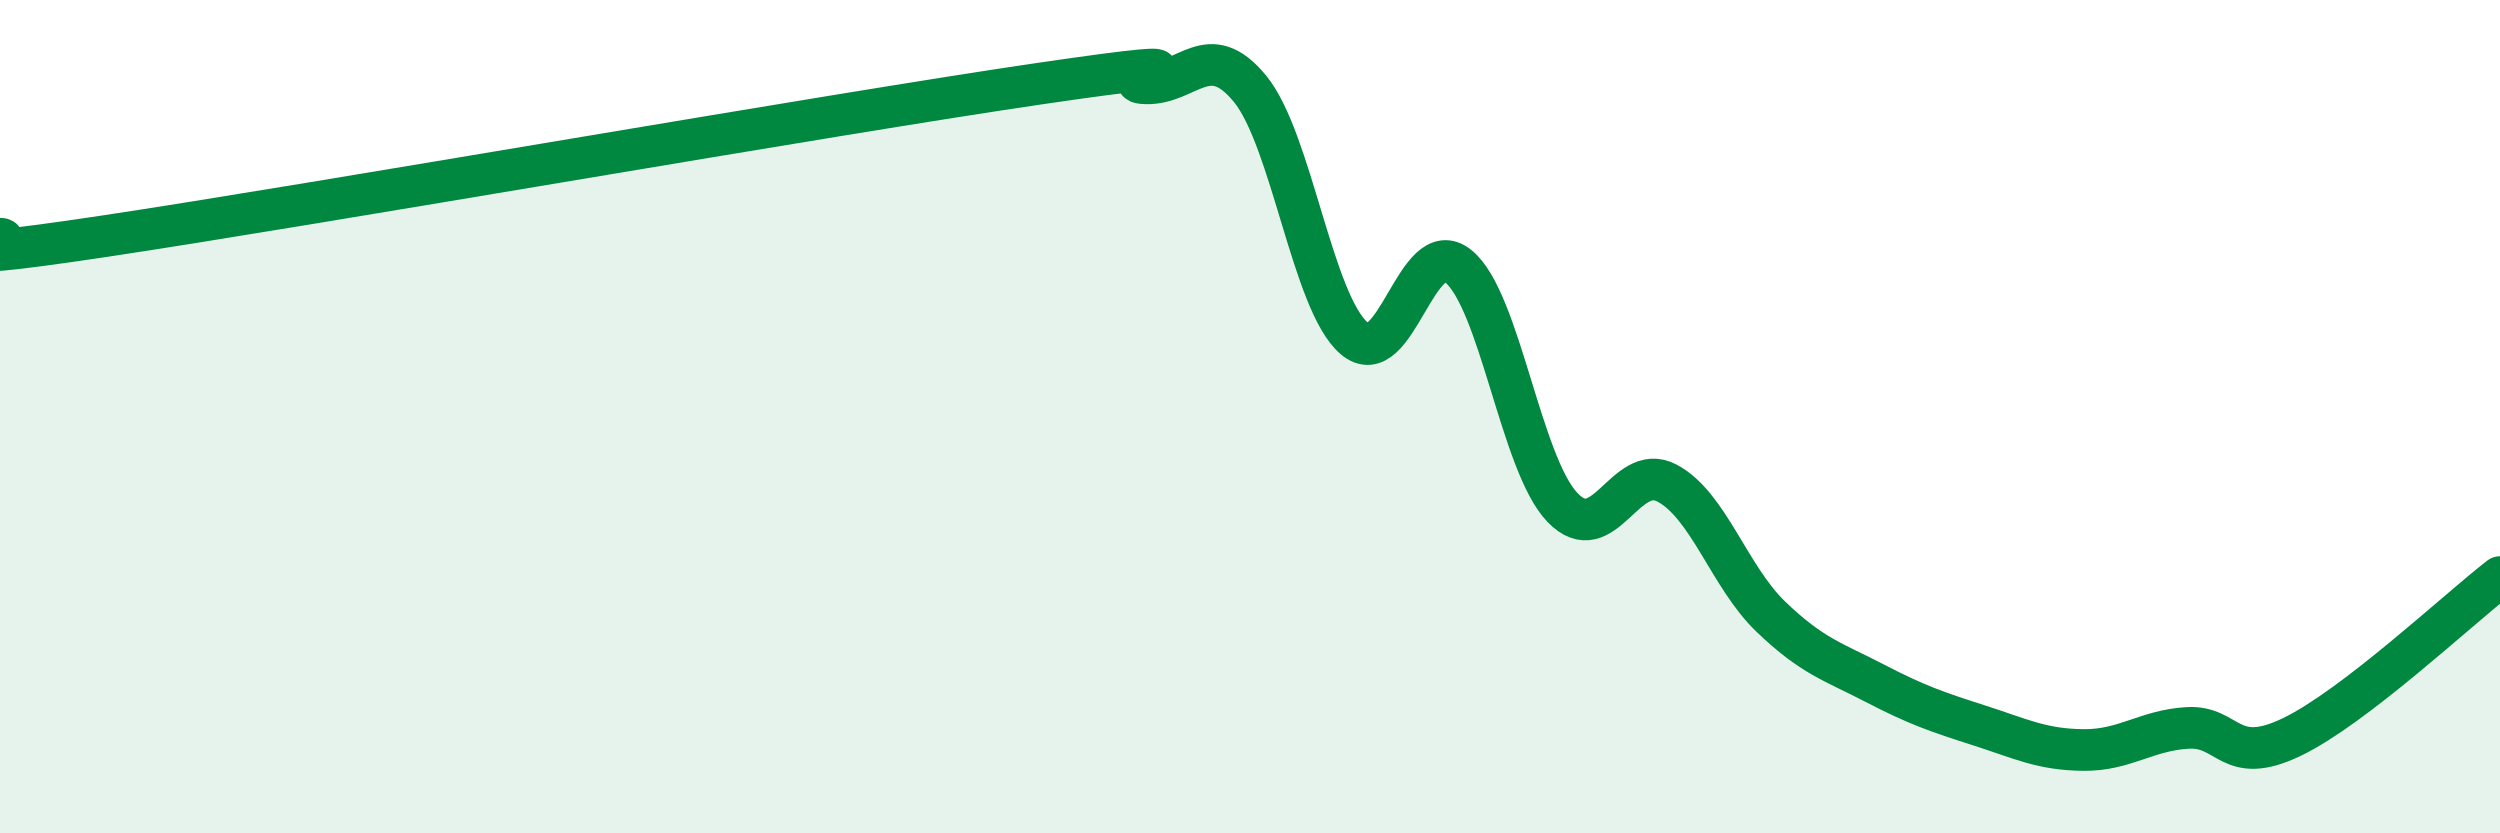 
    <svg width="60" height="20" viewBox="0 0 60 20" xmlns="http://www.w3.org/2000/svg">
      <path
        d="M 0,5.73 C 0.5,5.72 -2.5,6.42 2.5,5.67 C 7.5,4.92 20,2.73 25,2 C 30,1.27 26.5,1.97 27.5,2 C 28.5,2.03 29,0.91 30,2.13 C 31,3.35 31.5,7.27 32.5,8.12 C 33.5,8.97 34,5.58 35,6.39 C 36,7.2 36.5,11.14 37.5,12.18 C 38.5,13.22 39,11.07 40,11.59 C 41,12.11 41.5,13.84 42.5,14.8 C 43.5,15.76 44,15.88 45,16.4 C 46,16.92 46.5,17.09 47.5,17.41 C 48.5,17.73 49,17.99 50,18 C 51,18.01 51.5,17.53 52.5,17.47 C 53.5,17.41 53.5,18.41 55,17.69 C 56.5,16.97 59,14.62 60,13.85L60 20L0 20Z"
        fill="#008740"
        opacity="0.1"
        stroke-linecap="round"
        stroke-linejoin="round"
      />
      <path
        d="M 0,5.73 C 0.5,5.72 -2.5,6.42 2.5,5.67 C 7.5,4.92 20,2.73 25,2 C 30,1.27 26.5,1.97 27.5,2 C 28.5,2.03 29,0.91 30,2.13 C 31,3.35 31.5,7.27 32.5,8.12 C 33.5,8.97 34,5.58 35,6.39 C 36,7.2 36.5,11.14 37.5,12.18 C 38.5,13.22 39,11.07 40,11.59 C 41,12.11 41.5,13.84 42.5,14.8 C 43.5,15.76 44,15.88 45,16.4 C 46,16.92 46.5,17.09 47.5,17.41 C 48.5,17.73 49,17.99 50,18 C 51,18.01 51.5,17.53 52.5,17.47 C 53.5,17.41 53.5,18.41 55,17.69 C 56.5,16.97 59,14.62 60,13.85"
        stroke="#008740"
        stroke-width="1"
        fill="none"
        stroke-linecap="round"
        stroke-linejoin="round"
      />
    </svg>
  